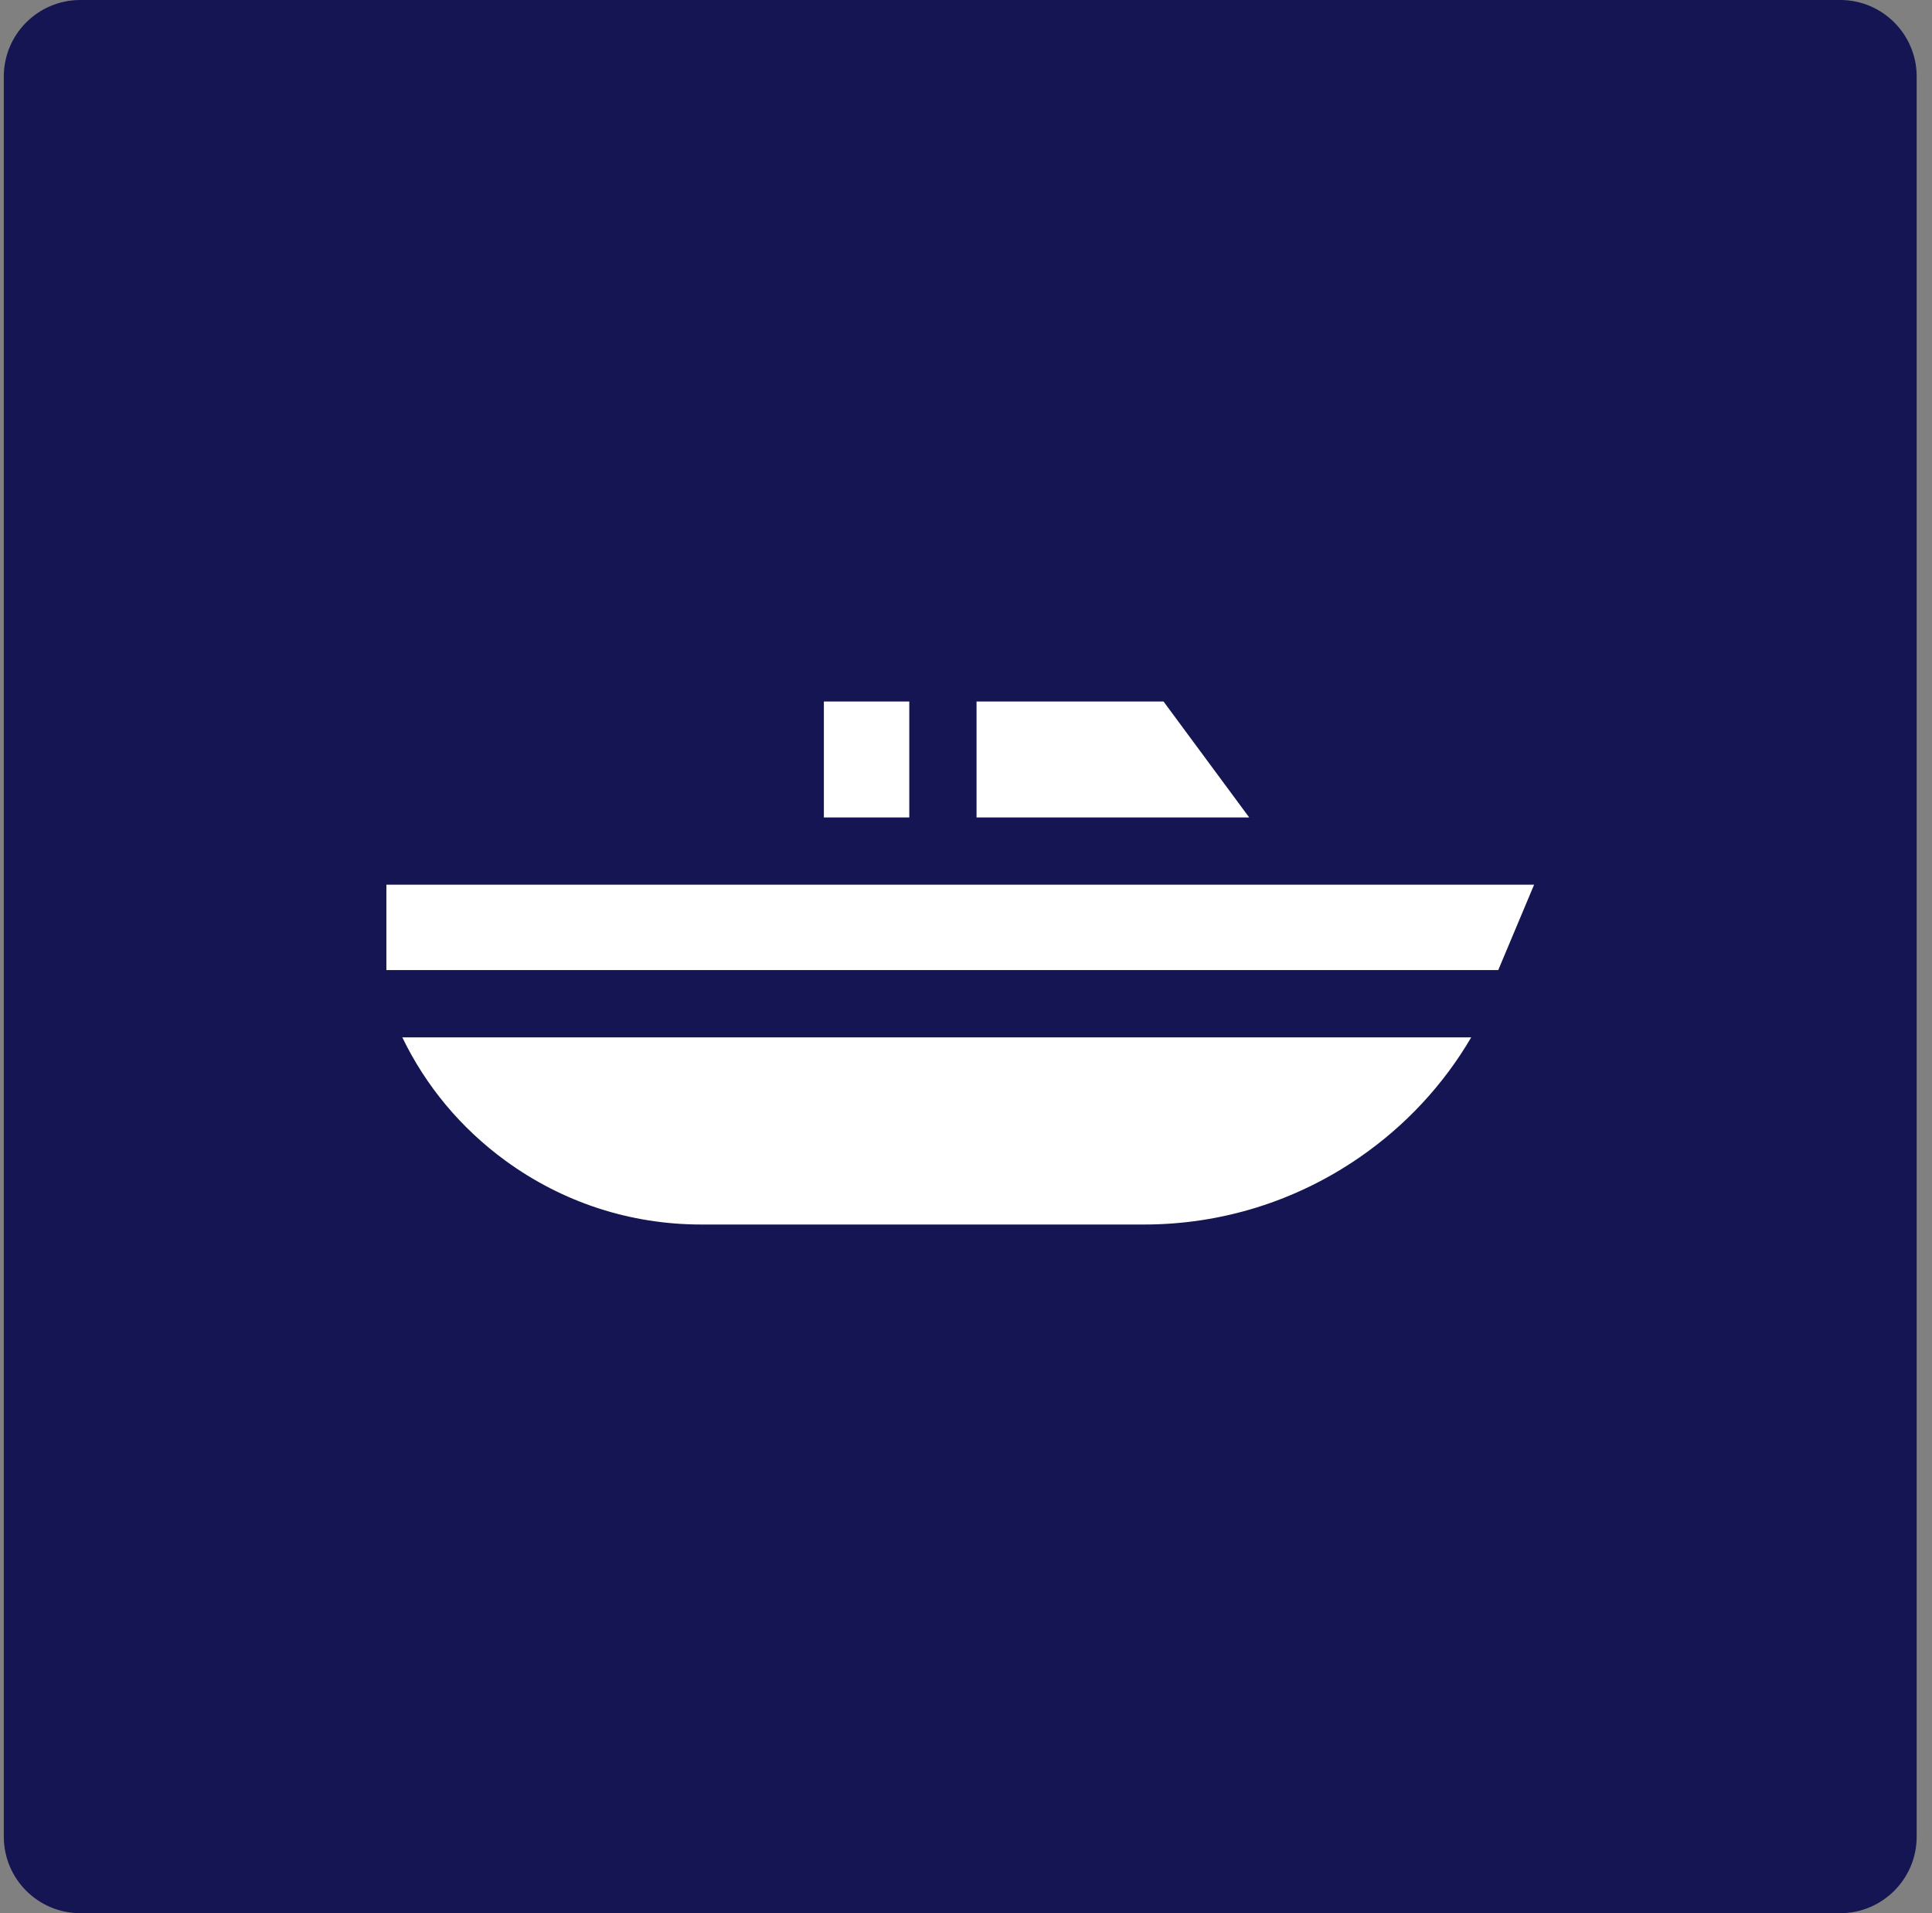 <?xml version="1.0" encoding="UTF-8"?>
<svg xmlns="http://www.w3.org/2000/svg" width="101" height="100" viewBox="0 0 101 100" fill="none">
  <rect x="0" y="0" width="101" height="100" fill="#808080" stroke="none"/>
  <path d="M0.199 4C0.199 1.791 1.99 0 4.199 0H96.199C98.408 0 100.199 1.791 100.199 4V96C100.199 98.209 98.408 100 96.199 100H4.199C1.99 100 0.199 98.209 0.199 96V4Z" fill="#141552"></path>
  <g clip-path="url(#clip0_16783_55363)">
    <path d="M26.418 60.664C29.413 62.85 32.954 64.004 36.66 64.004H59.803C63.844 64.004 67.74 62.792 71.068 60.498C73.473 58.841 75.456 56.705 76.912 54.221H21.031C22.264 56.77 24.096 58.969 26.418 60.664ZM32.489 46.242H20.199V50.706H78.324L80.199 46.242H32.489Z" fill="white"></path>
    <path d="M43.07 36.667H47.535V42.727H43.07V36.667ZM60.827 36.667H51.051V42.727H65.305L60.827 36.667Z" fill="white"></path>
  </g>
  <defs>
    <clipPath id="clip0_16783_55363">
      <rect width="60" height="60" fill="white" transform="translate(20.199 20)"></rect>
    </clipPath>
  </defs>
</svg>
